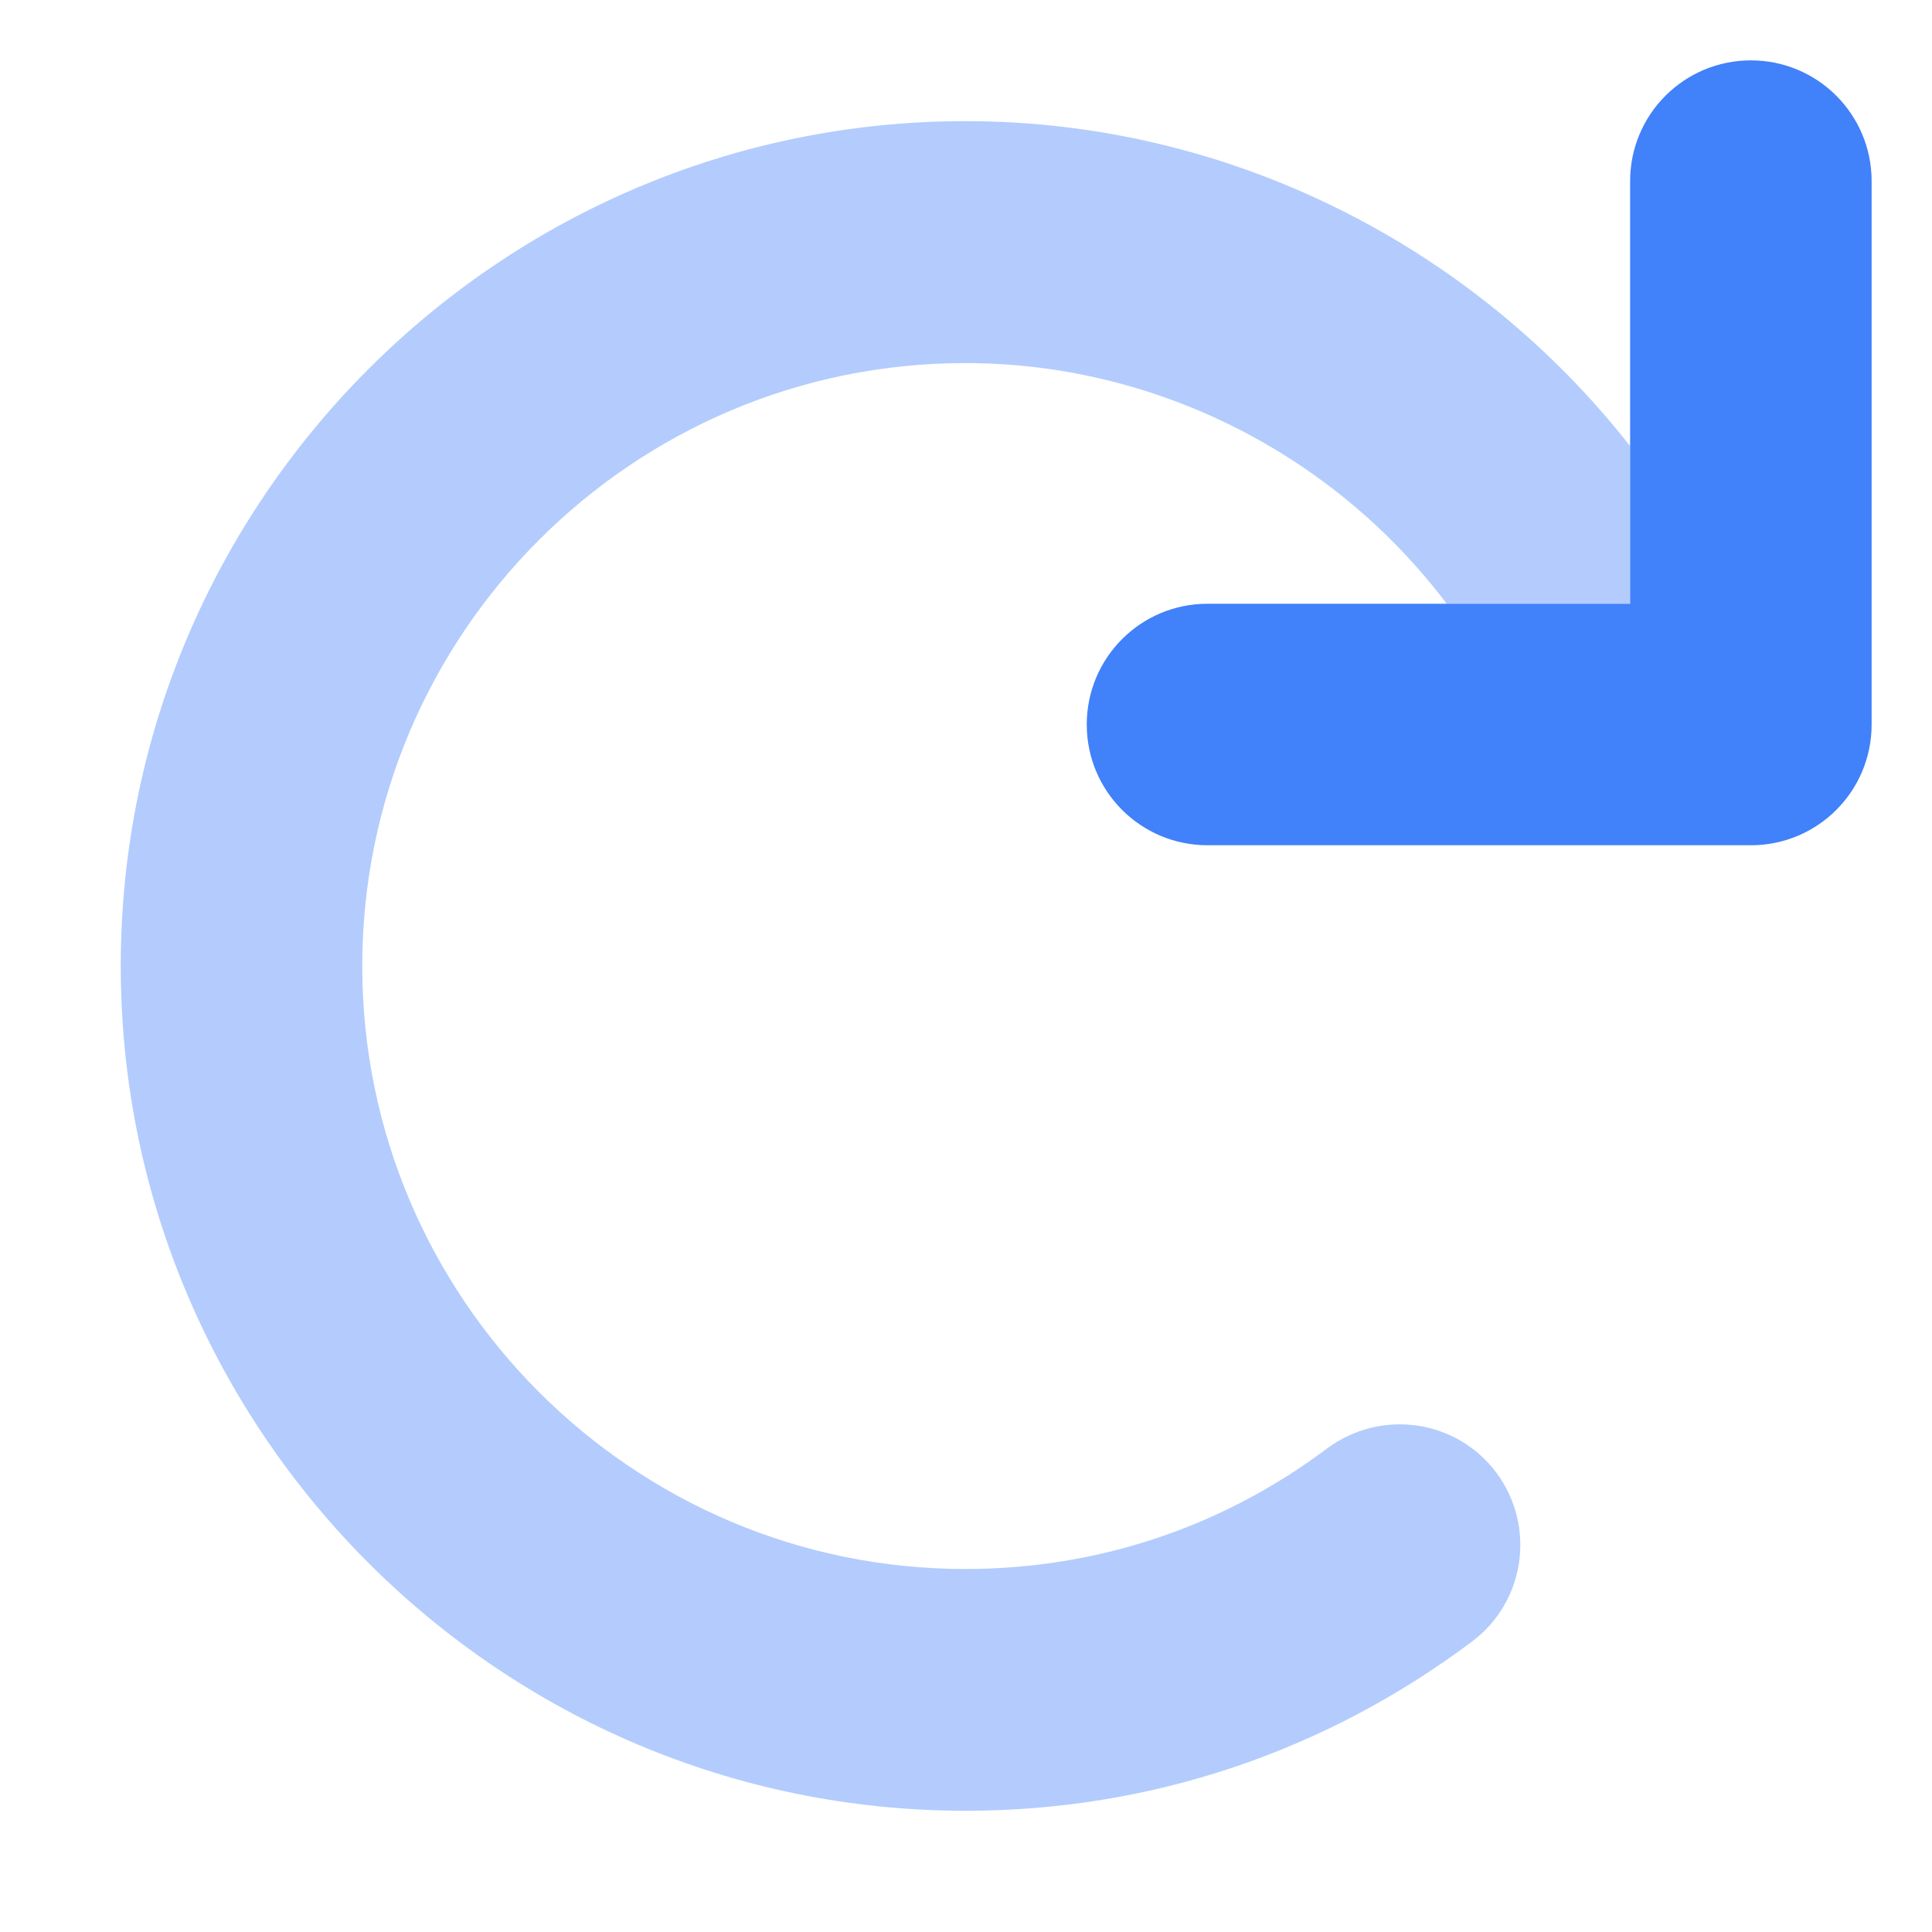 <?xml version="1.0" encoding="UTF-8"?>
<svg xmlns="http://www.w3.org/2000/svg" width="100" height="100" viewBox="0 0 100 100" fill="none">
  <path d="M90.625 43.75H62.5C59.045 43.75 56.25 40.955 56.25 37.5C56.25 34.045 59.045 31.25 62.5 31.25H84.375V9.375C84.375 5.92 87.17 3.125 90.625 3.125C94.08 3.125 96.875 5.92 96.875 9.375V37.5C96.875 40.957 94.082 43.75 90.625 43.75Z" fill="#4181FA"></path>
  <path opacity="0.4" d="M77.441 76.211C79.51 78.977 78.955 82.894 76.196 84.963C68.573 90.682 59.524 93.725 49.985 93.725C25.879 93.731 6.25 74.102 6.25 50C6.25 25.898 25.879 6.27 49.98 6.27C63.486 6.27 76.152 12.611 84.375 23.09V31.25H74.881C69.027 23.496 59.793 18.793 49.959 18.793C32.754 18.793 18.75 32.793 18.75 50C18.75 67.207 32.752 81.211 49.961 81.211C56.773 81.211 63.248 79.057 68.688 74.973C71.465 72.91 75.371 73.457 77.441 76.211Z" fill="#4181FA"></path>
</svg>

